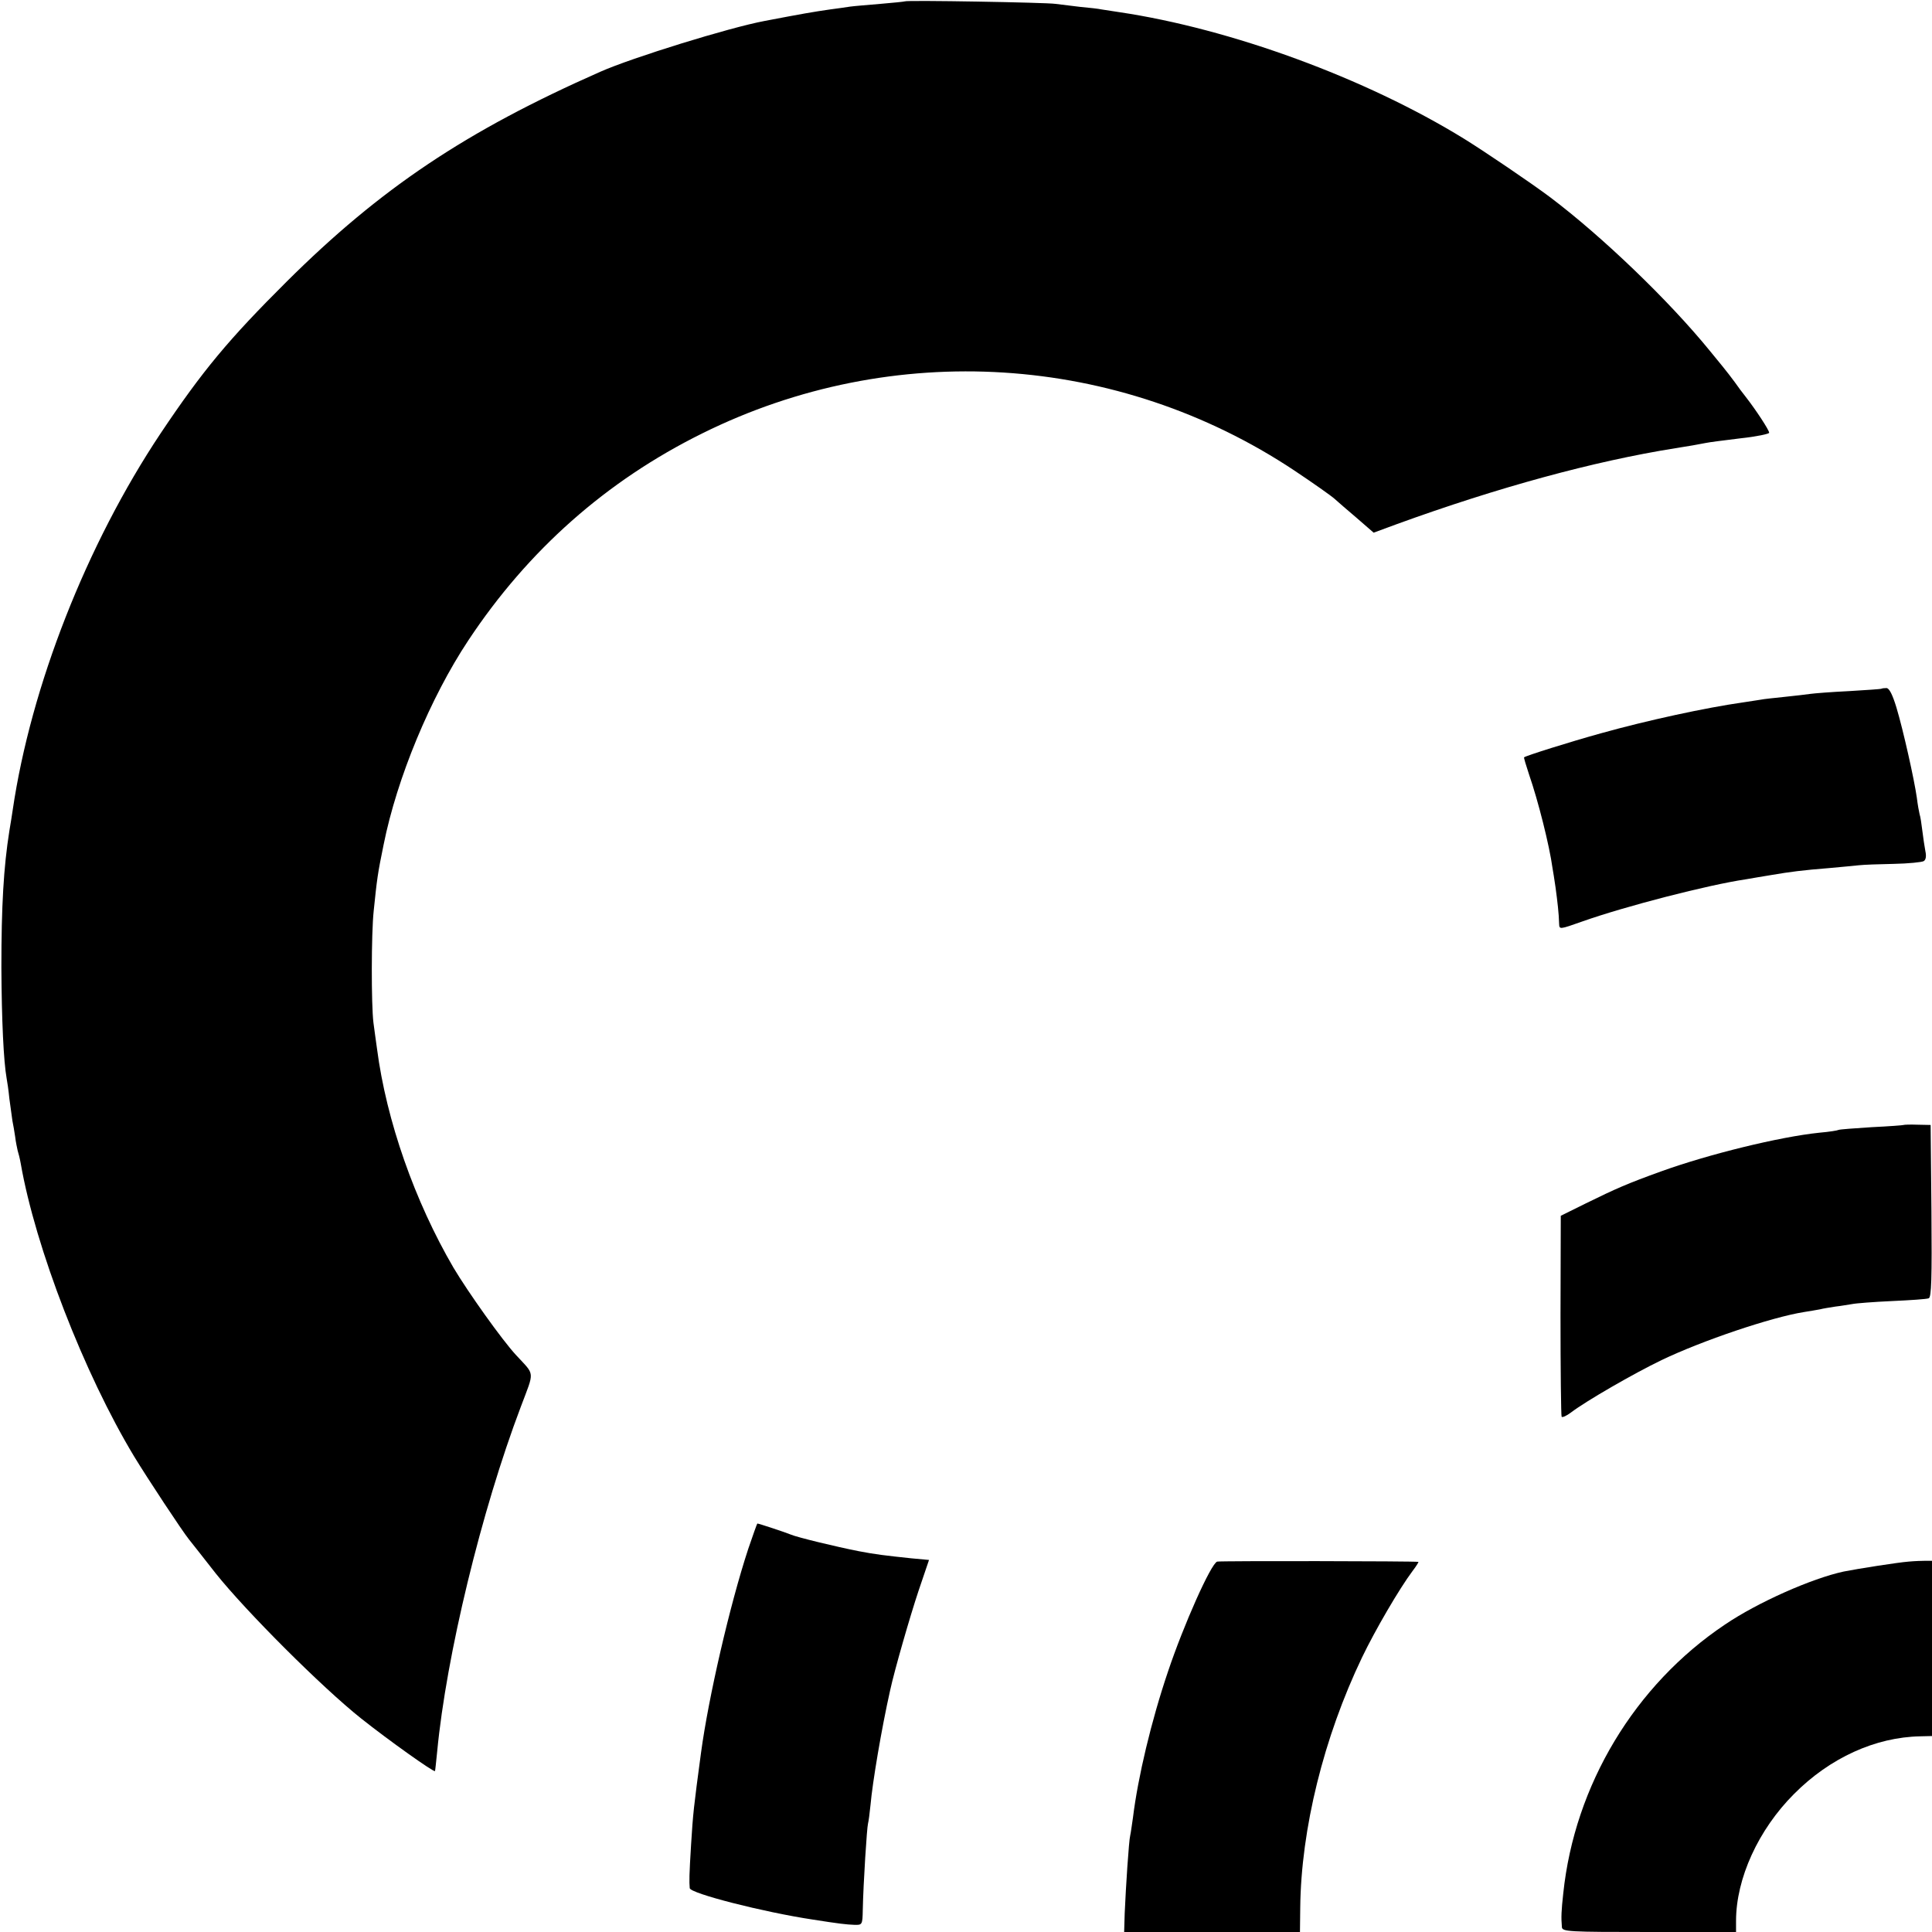 <?xml version="1.0" standalone="no"?>
<!DOCTYPE svg PUBLIC "-//W3C//DTD SVG 20010904//EN"
 "http://www.w3.org/TR/2001/REC-SVG-20010904/DTD/svg10.dtd">
<svg version="1.0" xmlns="http://www.w3.org/2000/svg"
 width="700pt" height="700pt" viewBox="0 0 700 700"
 preserveAspectRatio="xMidYMid meet">
<g transform="translate(0,700) scale(0.1,-0.1)"
fill="#000000" stroke="none">
<path d="M3278 6995 c-1 -1 -41 -5 -88 -9 -47 -4 -96 -8 -110 -10 -14 -2 -46
-7 -71 -10 -63 -9 -103 -16 -239 -42 -128 -24 -480 -133 -595 -184 -487 -215
-796 -422 -1136 -760 -211 -210 -305 -323 -457 -550 -268 -402 -470 -916 -536
-1365 -2 -16 -8 -50 -12 -75 -21 -132 -29 -273 -29 -495 1 -192 8 -340 19
-402 2 -10 7 -43 10 -74 4 -31 9 -67 11 -80 3 -13 7 -39 10 -58 2 -18 7 -41 9
-50 3 -9 8 -29 11 -46 53 -305 230 -762 411 -1062 48 -79 174 -270 199 -301 7
-9 51 -64 96 -122 110 -138 385 -413 527 -526 102 -81 264 -196 268 -191 1 1
4 33 8 71 33 347 160 872 303 1249 50 133 52 112 -17 187 -51 55 -174 228
-227 317 -140 240 -243 532 -277 793 -4 25 -9 68 -13 95 -8 65 -8 322 1 405
12 116 14 133 36 240 48 240 169 532 307 740 216 326 500 578 848 750 690 342
1506 290 2145 -135 69 -46 134 -92 145 -102 11 -10 48 -42 81 -70 l61 -53 84
31 c366 133 714 228 1009 275 46 7 85 14 110 19 13 3 71 10 127 17 57 6 103
16 103 20 0 10 -49 84 -84 129 -12 15 -30 39 -41 55 -11 15 -31 41 -45 58 -14
17 -34 42 -45 55 -149 183 -390 414 -578 556 -68 51 -236 165 -312 212 -357
220 -846 399 -1250 459 -27 4 -57 9 -65 10 -8 2 -42 6 -76 9 -33 4 -74 9 -90
11 -32 5 -540 14 -546 9z"/>
<path d="M6818 4505 c-2 -2 -55 -5 -118 -9 -63 -3 -126 -8 -140 -10 -14 -2
-56 -7 -95 -11 -38 -4 -77 -8 -85 -10 -8 -1 -37 -6 -65 -10 -134 -19 -347 -65
-515 -112 -112 -31 -271 -81 -278 -87 -1 -2 7 -29 18 -62 33 -95 74 -258 85
-339 2 -11 7 -42 11 -70 7 -52 12 -94 13 -132 1 -21 1 -21 83 8 158 56 458
133 593 153 22 4 65 11 95 16 65 11 109 17 210 25 41 4 89 8 105 10 17 2 73 4
126 5 53 1 102 6 109 10 8 5 10 18 6 36 -3 16 -8 49 -11 74 -3 25 -7 52 -10
60 -2 8 -7 35 -10 60 -9 64 -49 244 -74 327 -14 46 -26 70 -36 70 -8 0 -16 -1
-17 -2z"/>
<path d="M6897 2924 c-1 -1 -53 -5 -116 -8 -63 -4 -117 -8 -120 -10 -3 -2 -34
-7 -69 -10 -145 -15 -401 -78 -573 -140 -122 -44 -163 -62 -273 -116 l-91 -45
-1 -360 c0 -198 2 -364 4 -368 2 -4 18 3 35 16 54 41 227 141 327 189 148 71
397 155 515 174 21 3 47 8 59 10 11 3 37 7 56 10 19 2 46 7 60 9 14 3 79 8
145 11 66 3 126 7 133 10 10 3 12 71 10 316 l-3 312 -48 1 c-26 1 -49 0 -50
-1z"/>
<path d="M2711 1388 c-67 -204 -144 -538 -171 -738 -27 -201 -29 -220 -36
-332 -7 -113 -7 -135 -5 -159 1 -19 267 -87 446 -114 95 -15 122 -18 150 -19
29 -1 30 0 31 54 2 97 15 300 19 313 2 7 6 37 9 67 7 81 40 277 71 415 16 74
72 268 103 361 l38 112 -65 6 c-94 10 -129 14 -191 26 -81 16 -222 50 -245 60
-19 8 -116 40 -121 40 -1 0 -16 -42 -33 -92z"/>
<path d="M4410 1342 c-23 -8 -122 -231 -178 -398 -61 -180 -109 -383 -127
-529 -4 -27 -8 -57 -10 -65 -5 -18 -16 -189 -20 -282 l-2 -68 319 0 318 0 1
88 c3 285 85 617 224 907 47 98 135 249 183 313 13 17 23 33 21 33 -10 3 -720
4 -729 1z"/>
<path d="M6915 1342 c-39 -3 -185 -26 -235 -36 -116 -25 -312 -112 -430 -192
-327 -219 -545 -582 -586 -974 -7 -63 -8 -87 -5 -122 1 -17 23 -18 316 -18
l315 0 0 40 c0 154 81 331 210 460 130 131 295 206 458 209 l42 1 0 318 0 317
-23 0 c-12 0 -40 -1 -62 -3z"/>
</g>
</svg>
